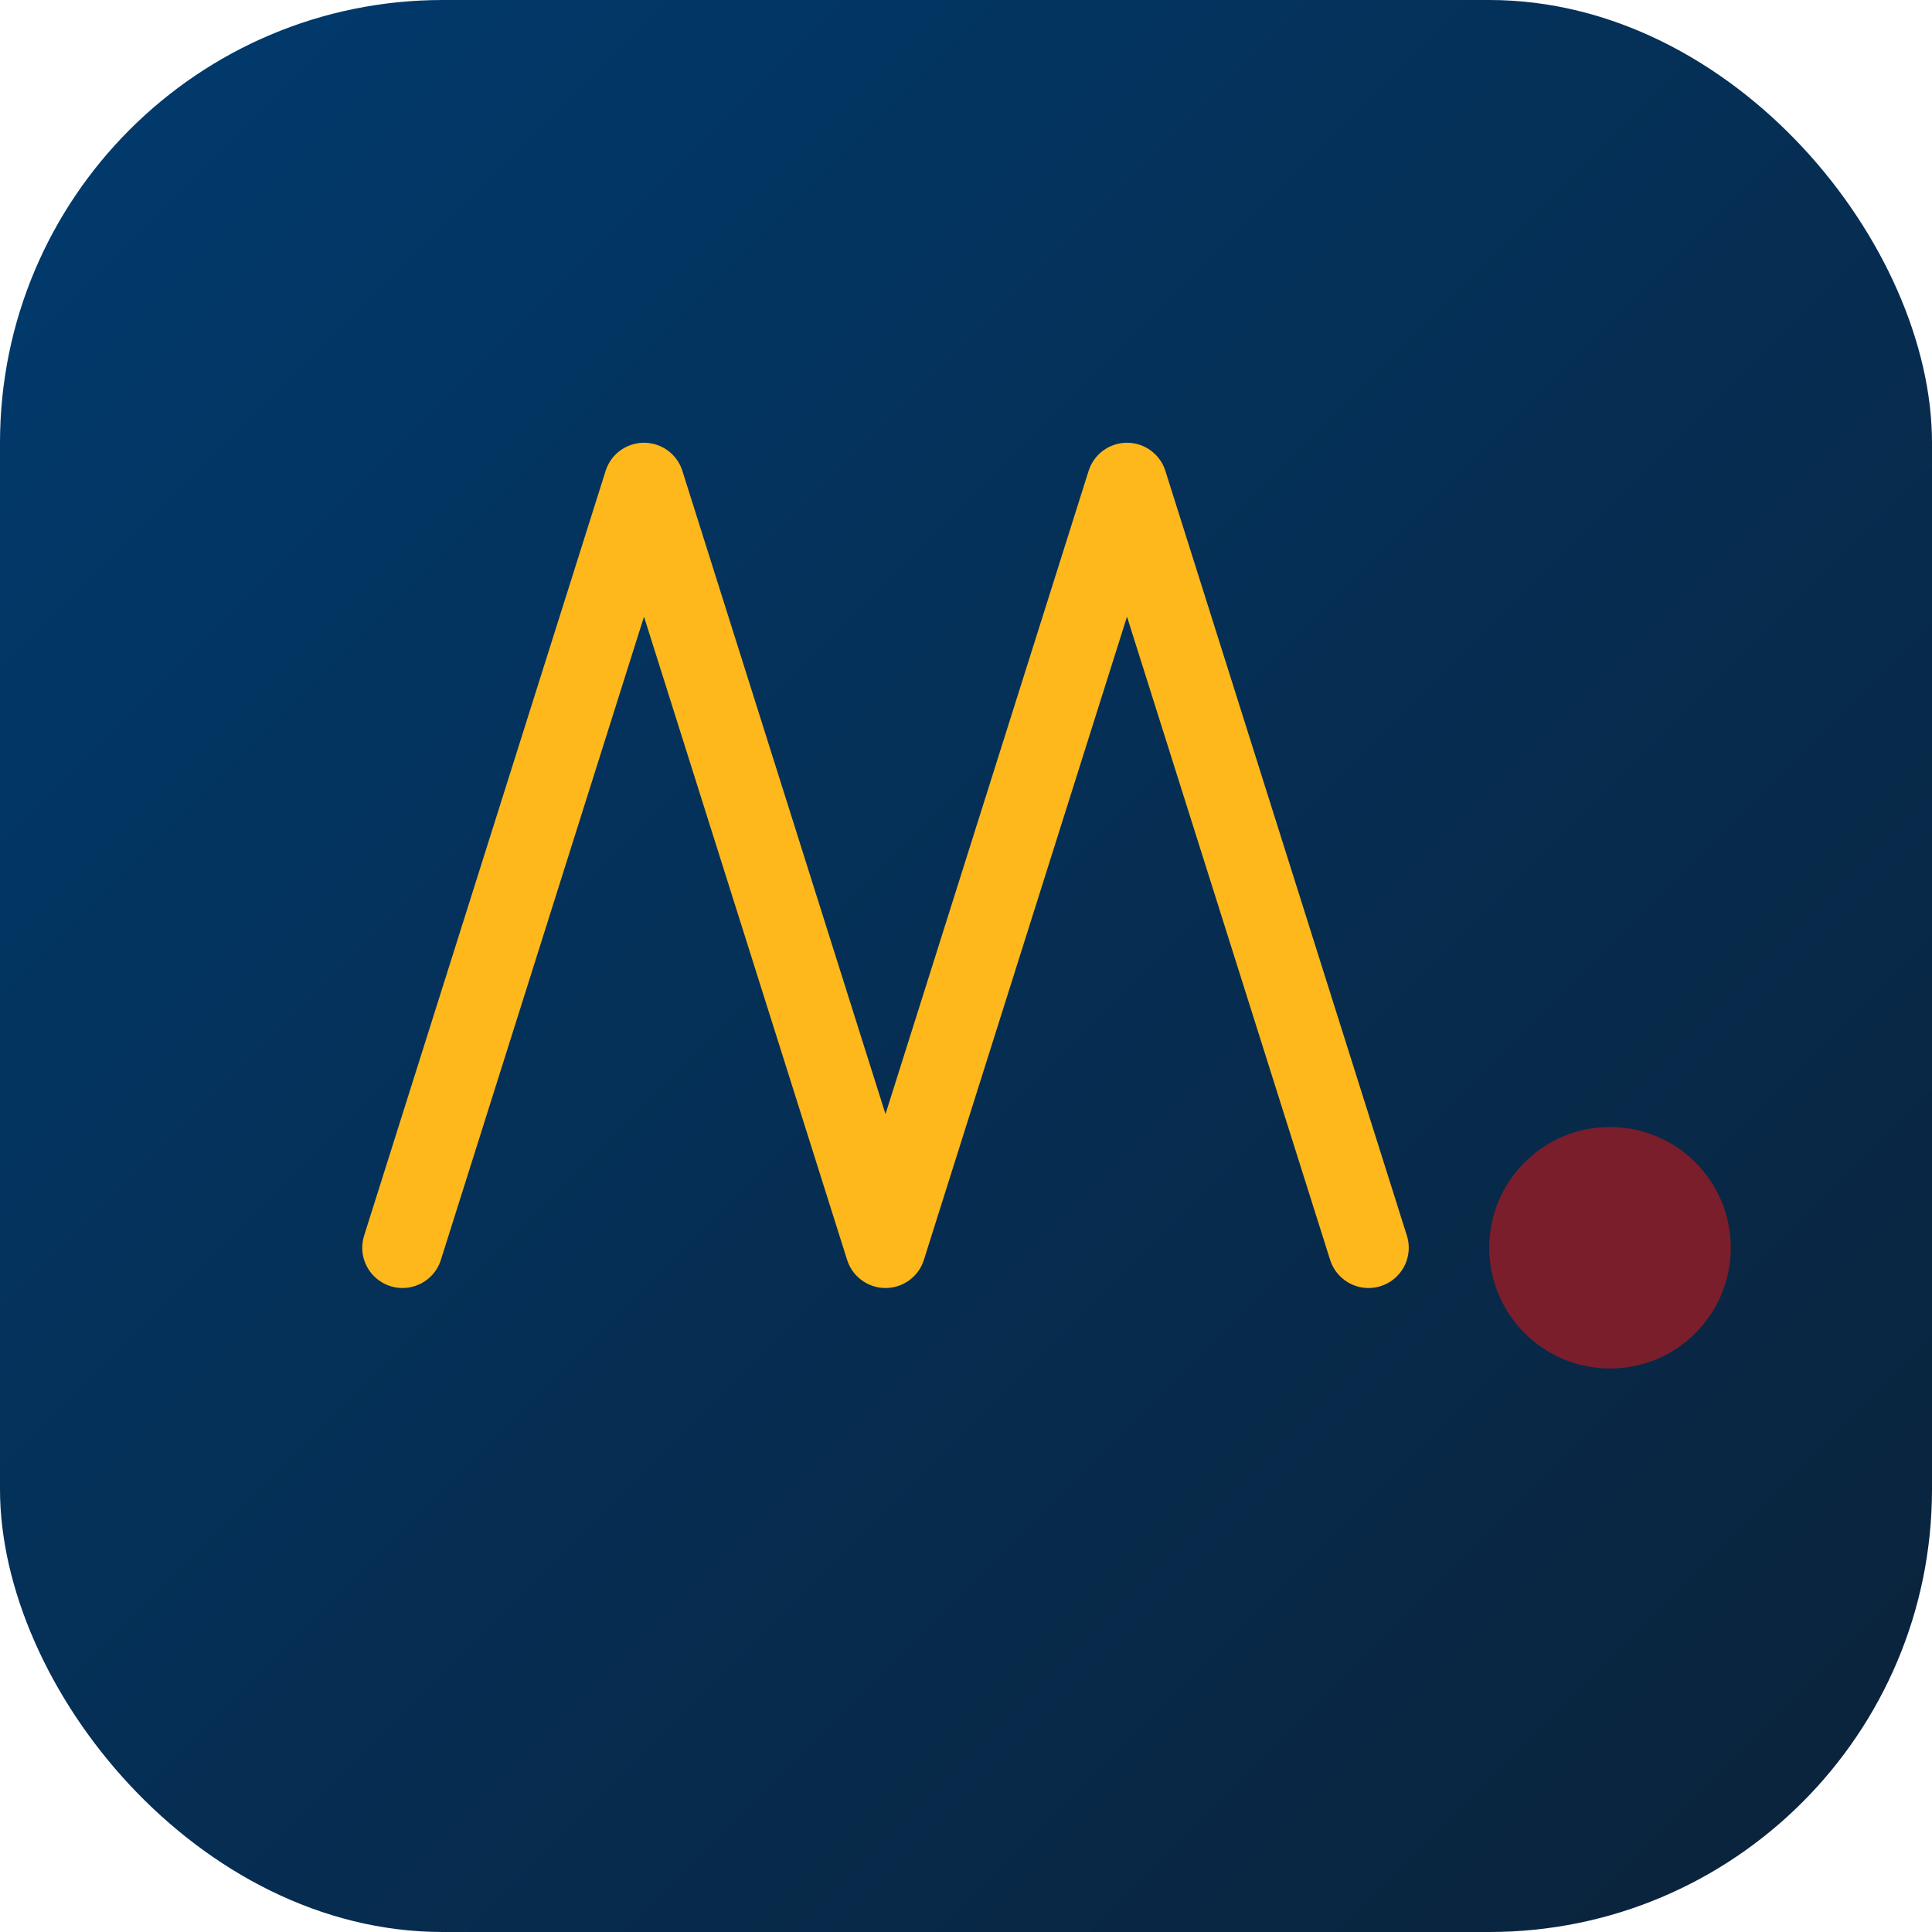<svg xmlns="http://www.w3.org/2000/svg" width="96" height="96" viewBox="0 0 96 96">
  <defs>
    <linearGradient id="g" x1="0" x2="1" y1="0" y2="1">
      <stop offset="0" stop-color="#003B6F"/>
      <stop offset="1" stop-color="#0B2239"/>
    </linearGradient>
  </defs>
  <rect width="96" height="96" rx="22" fill="url(#g)"/>
  <g transform="translate(16,18)">
    <path d="M4 44 L16 6 L28 44 L40 6 L52 44" fill="none" stroke="#FFB81C" stroke-width="4" stroke-linecap="round" stroke-linejoin="round"/>
    <circle cx="64" cy="44" r="6" fill="#7A1E2C"/>
  </g>
  <title>VirtualIMR</title>
</svg>

